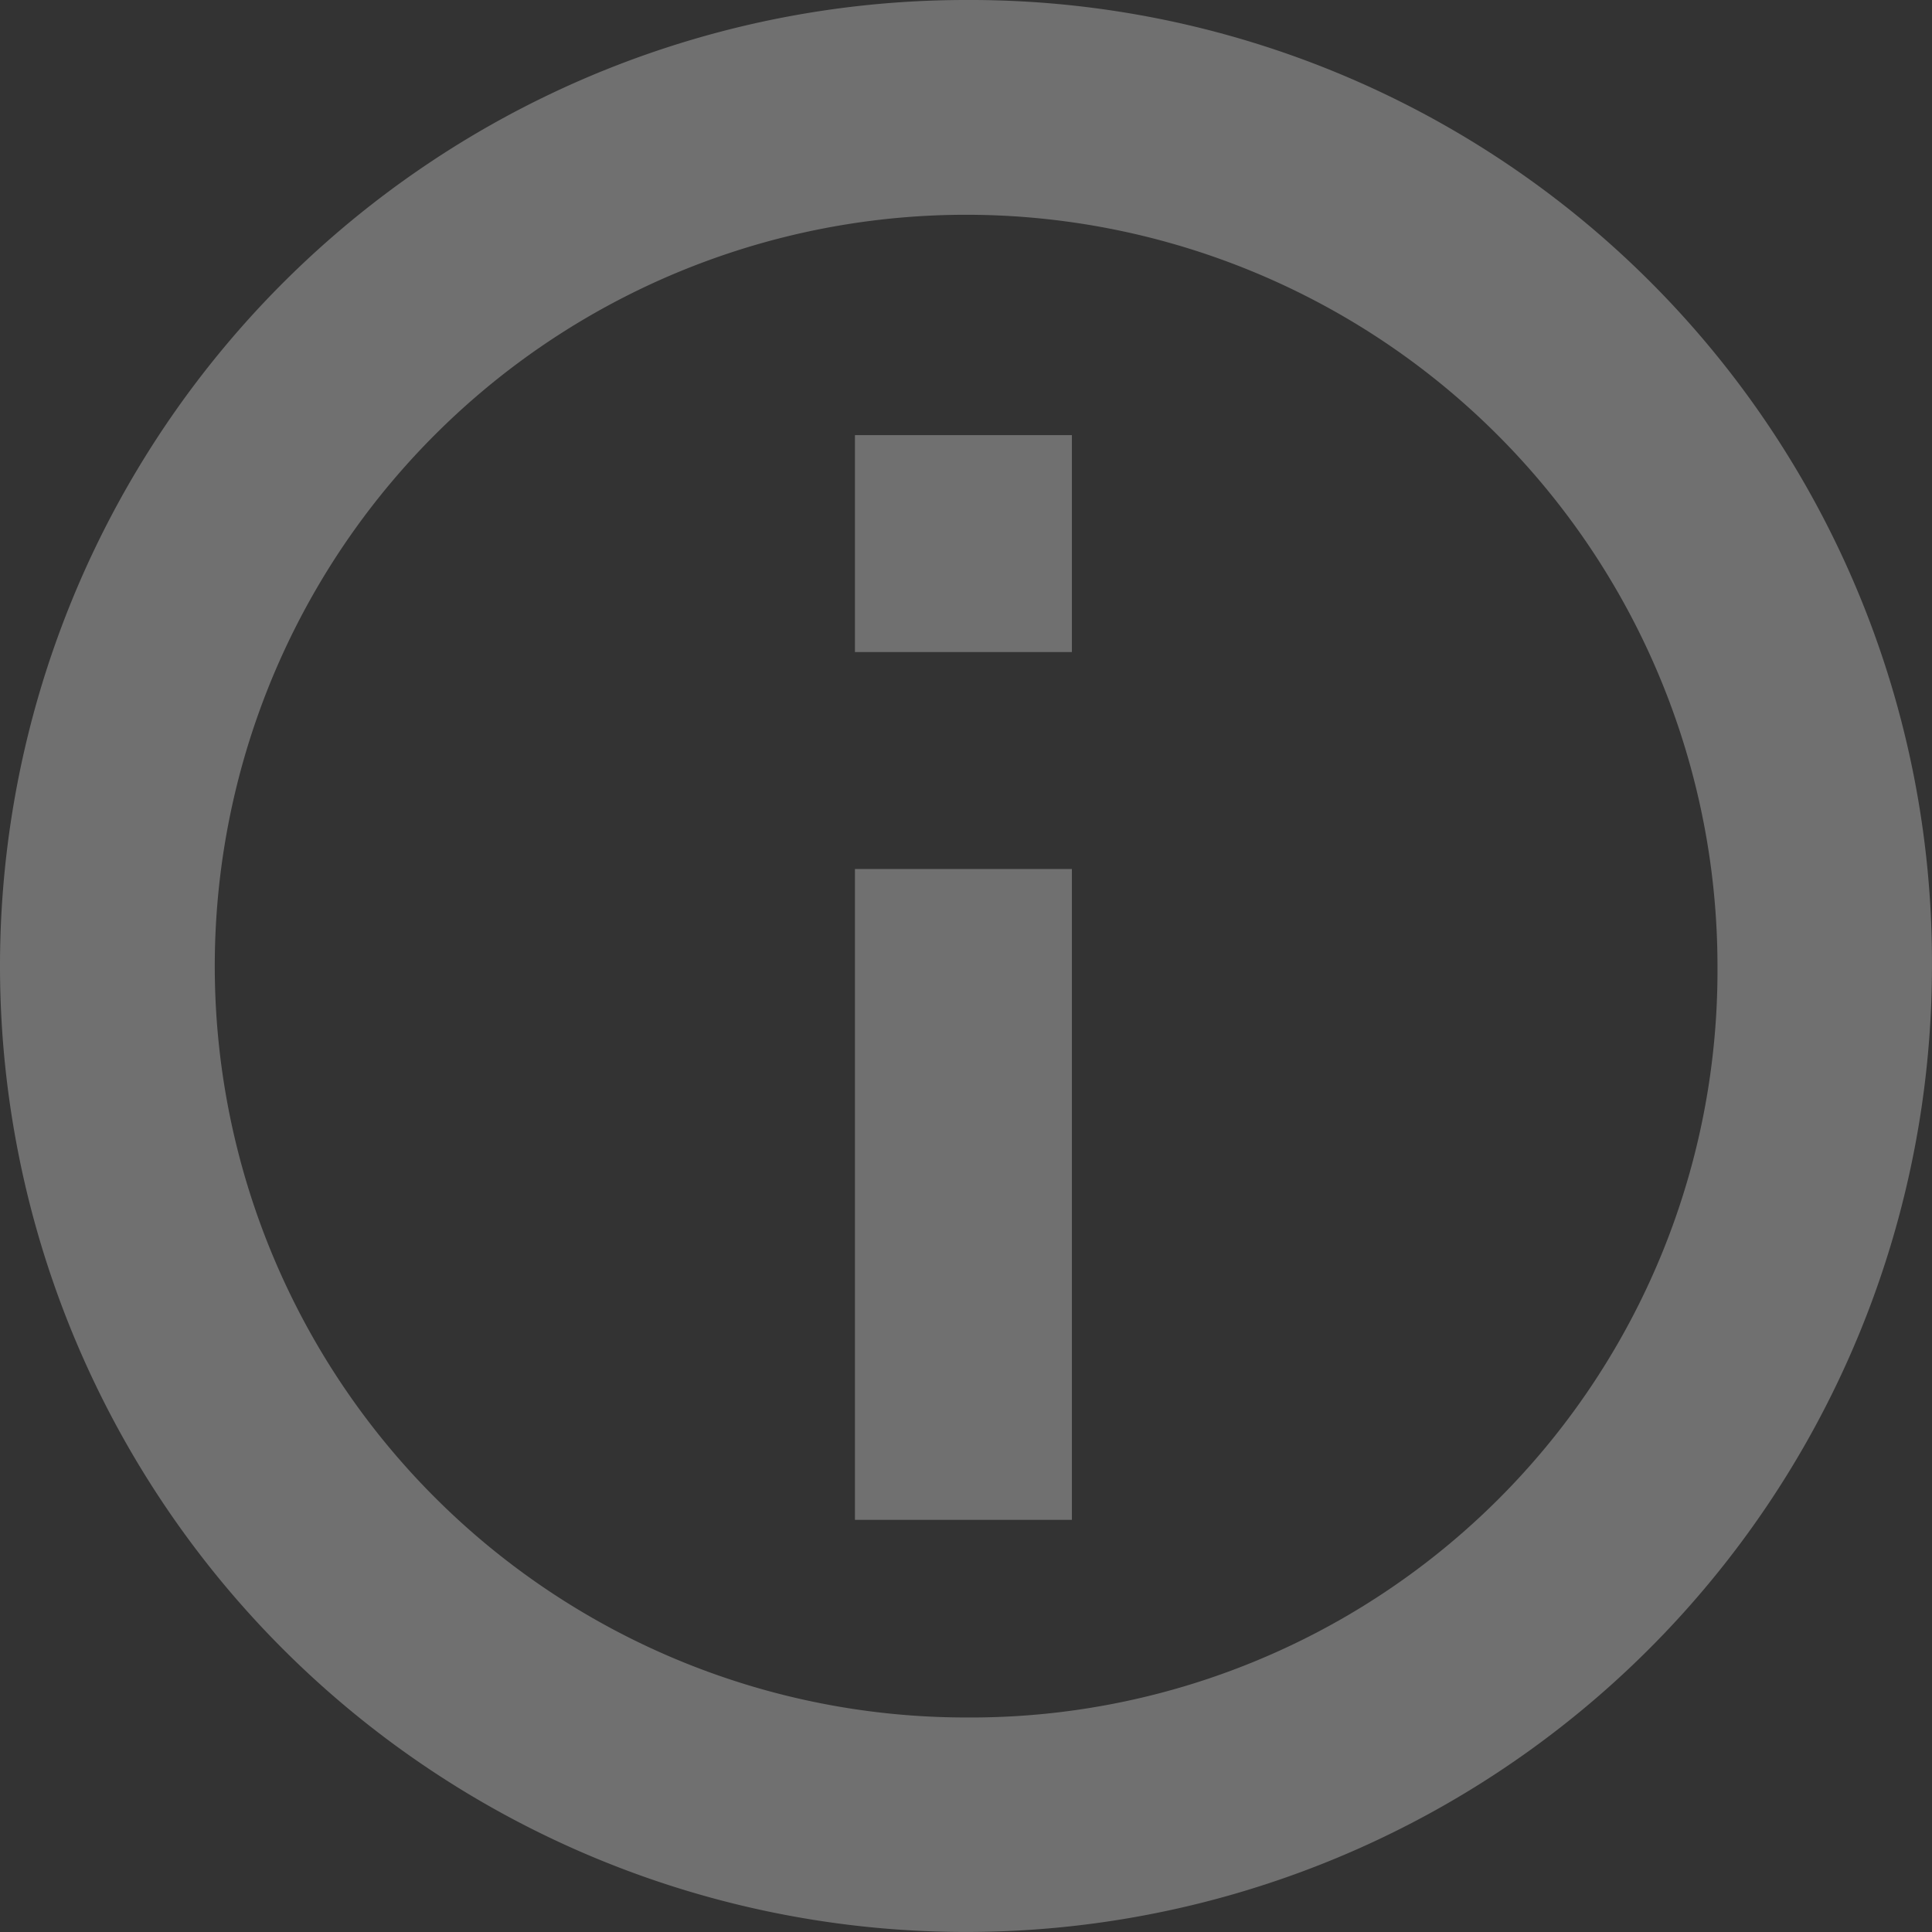 <svg xmlns="http://www.w3.org/2000/svg" width="53.433" height="53.433" viewBox="0 0 53.433 53.433">
  <rect x="0" y="0" width="53.433" height="53.433" fill="#333333" stroke="none"/>
  <g id="Groupe_1686" data-name="Groupe 1686" transform="translate(-1371.567 -1299.567)">
    <g id="Groupe_686" data-name="Groupe 686" transform="translate(1371.567 1299.567)" opacity="0.3">
      <path id="Tracé_1093" data-name="Tracé 1093" d="M44.716,943.1a26.716,26.716,0,1,0,26.716,26.716A26.605,26.605,0,0,0,44.716,943.1Zm0,47.5A20.78,20.78,0,1,1,65.5,969.817,20.652,20.652,0,0,1,44.716,990.6Z" transform="translate(-18 -943.1)" fill="#fff"/>
      <rect id="Rectangle_221" data-name="Rectangle 221" width="6" height="18" transform="translate(23.645 24.034)" fill="#fff"/>
      <rect id="Rectangle_222" data-name="Rectangle 222" width="6" height="6" transform="translate(23.645 12.034)" fill="#fff"/>
    </g>
  </g>
</svg>

